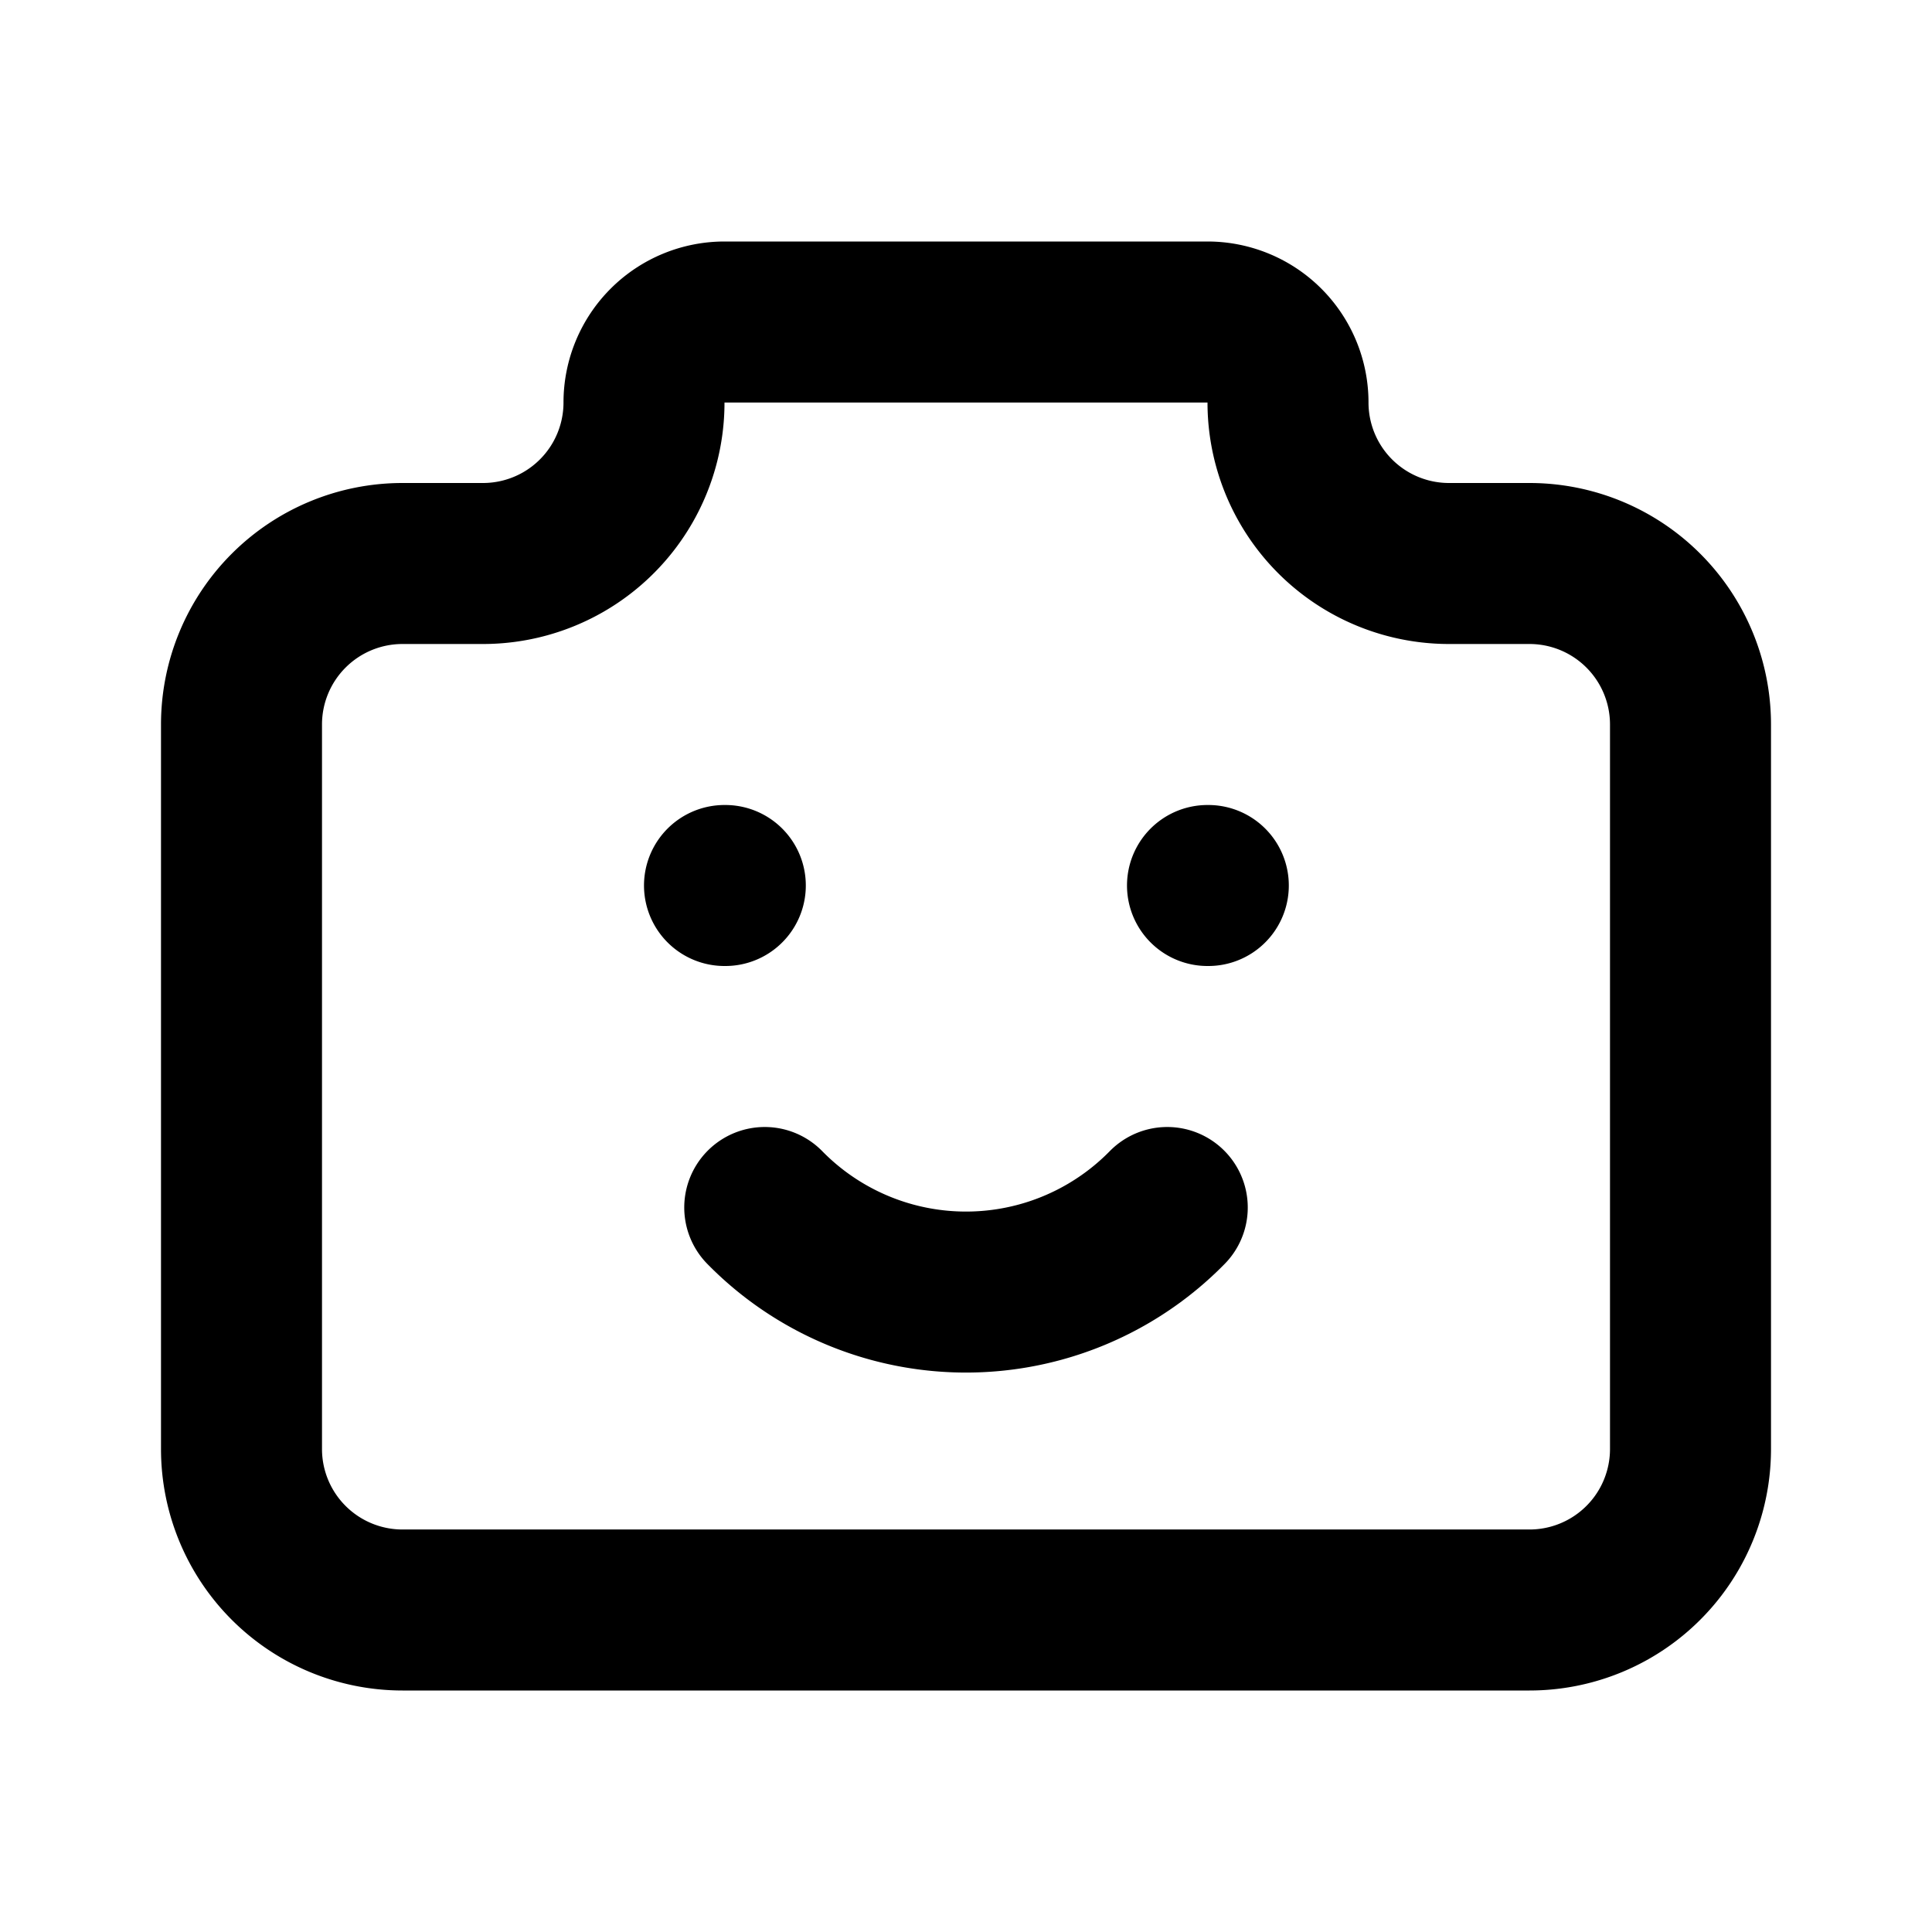<?xml version="1.0" encoding="utf-8"?>
<!-- Generator: www.svgicons.com -->
<svg xmlns="http://www.w3.org/2000/svg" width="800" height="800" viewBox="0 0 24 24">
<g fill="none" stroke="currentColor" stroke-linecap="round" stroke-linejoin="round" stroke-width="2"><path d="M5 7h1a2 2 0 0 0 2-2a1 1 0 0 1 1-1h6a1 1 0 0 1 1 1a2 2 0 0 0 2 2h1a2 2 0 0 1 2 2v9a2 2 0 0 1-2 2H5a2 2 0 0 1-2-2V9a2 2 0 0 1 2-2"/><path d="M9.5 15a3.5 3.5 0 0 0 5 0m.5-4h.01M9 11h.01"/></g>
</svg>
